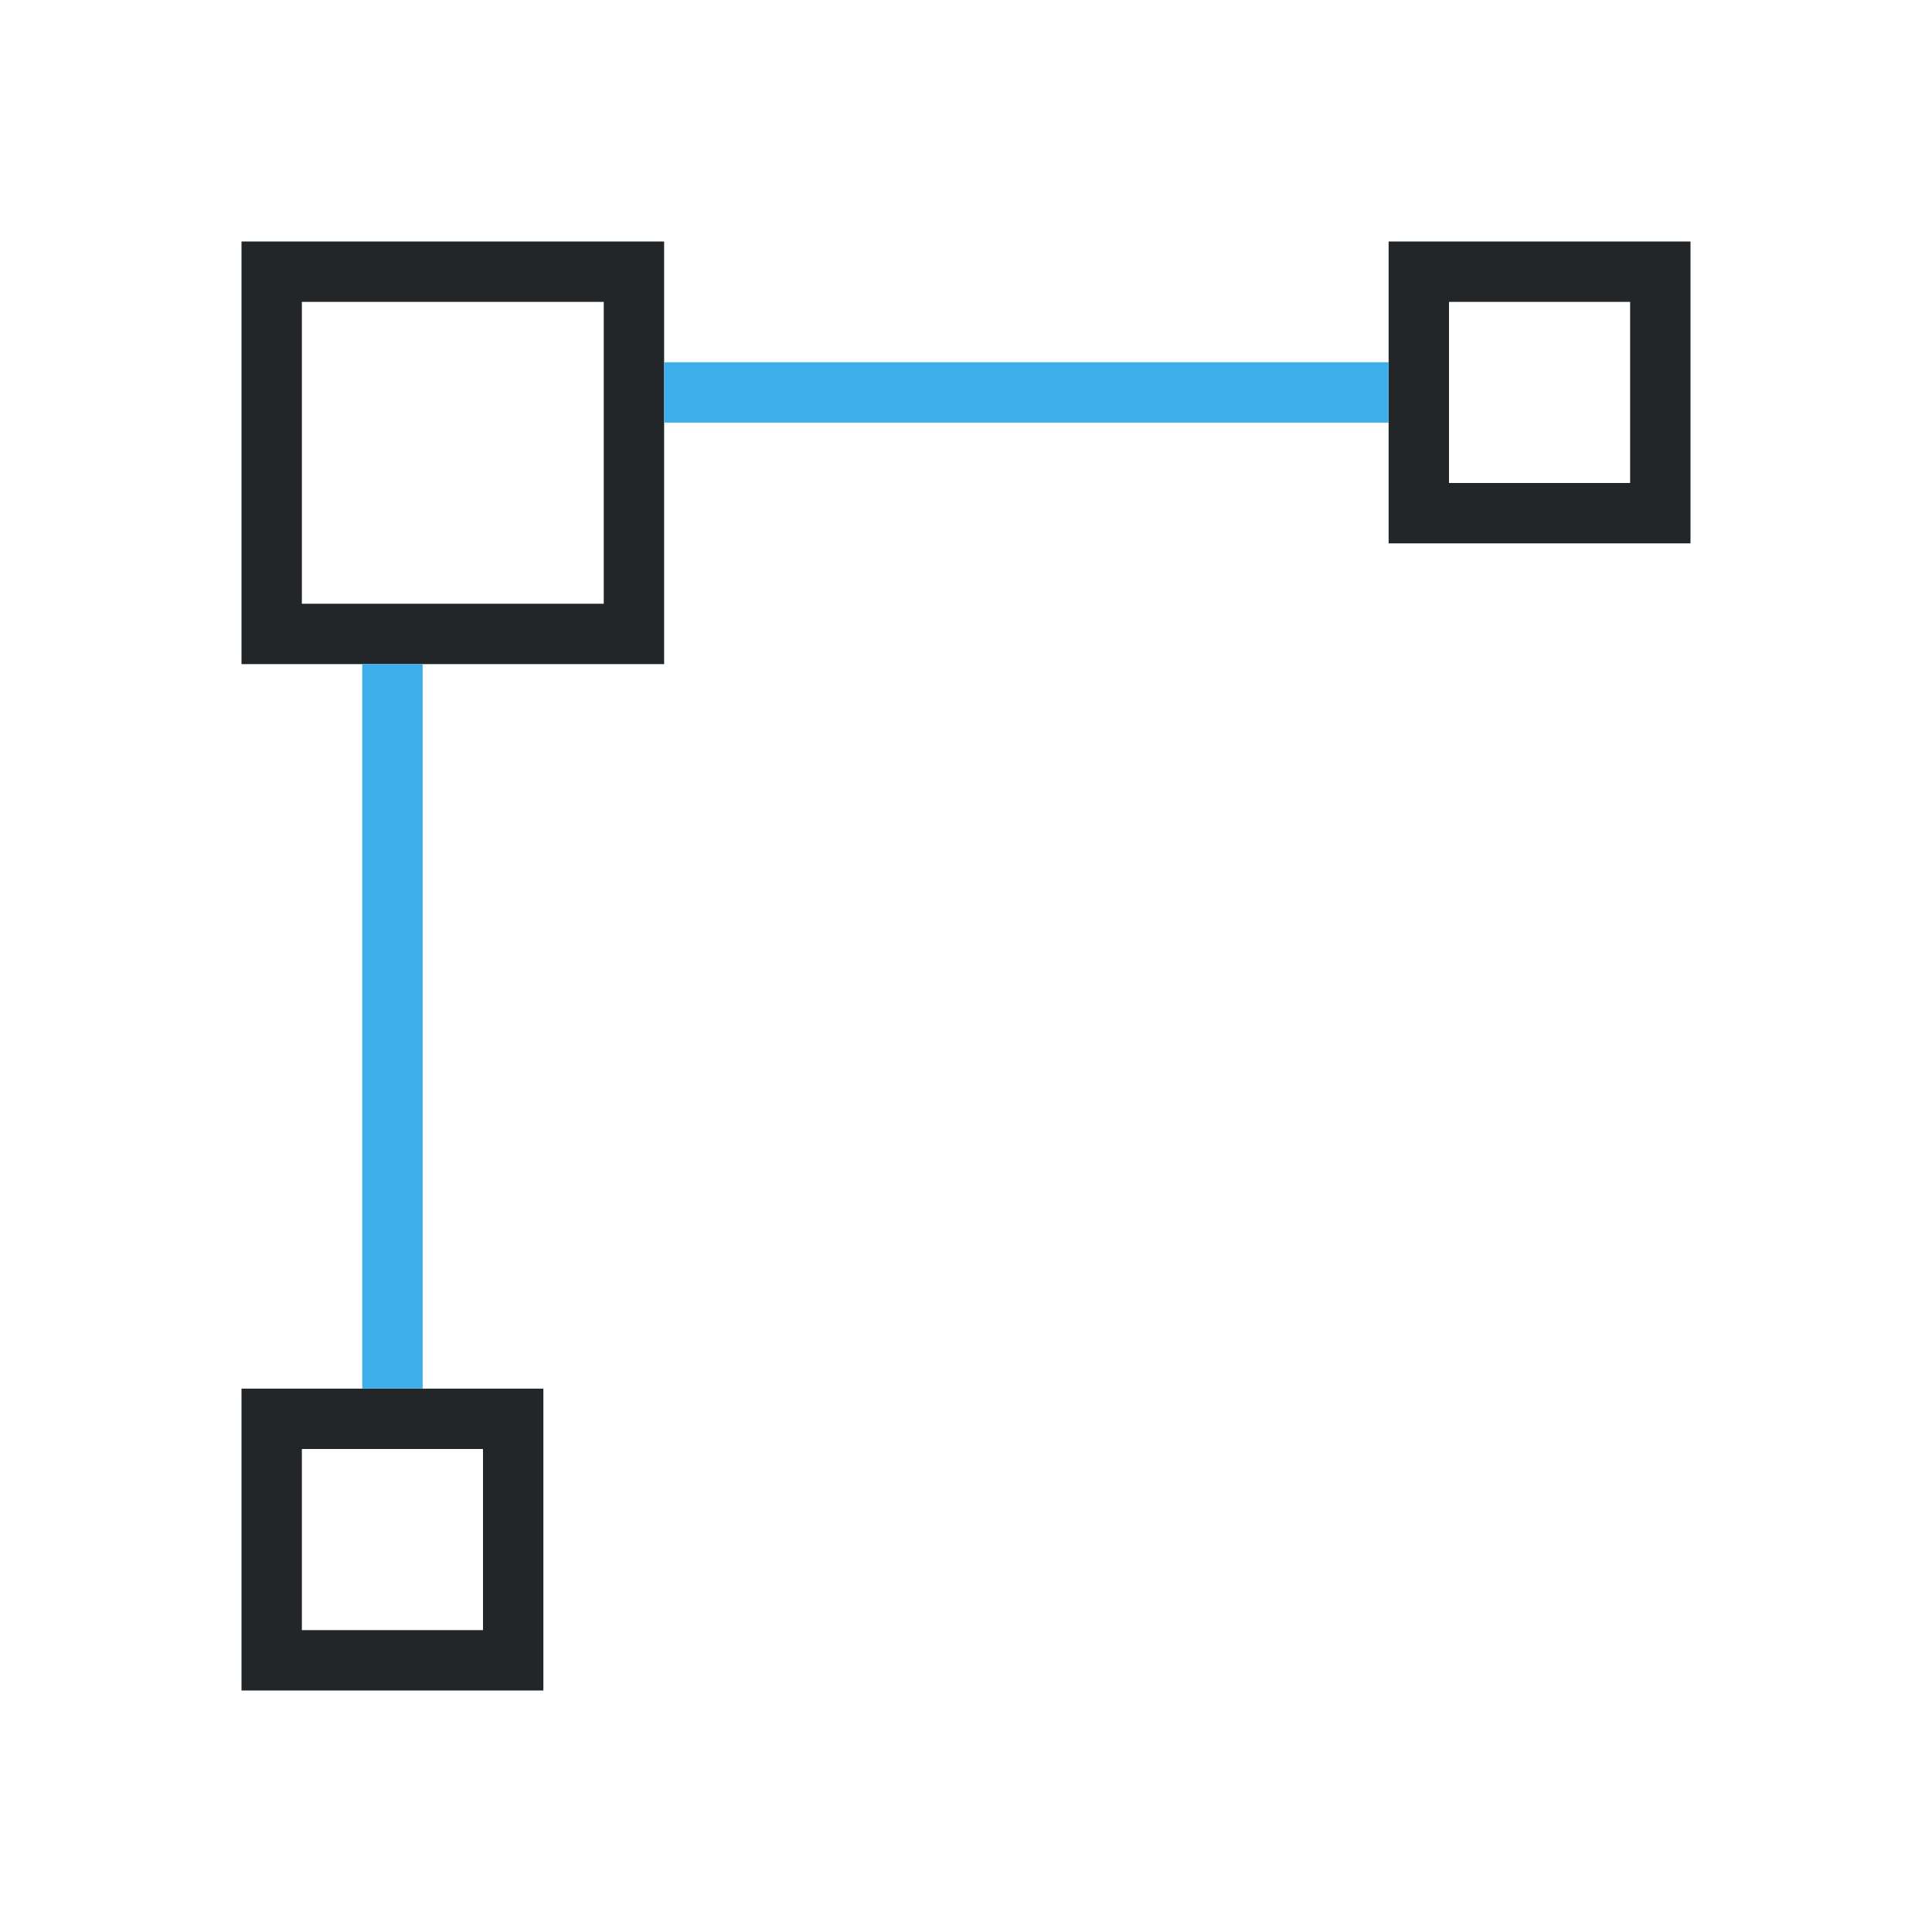 <svg height="32" viewBox="0 0 32 32" width="32" xmlns="http://www.w3.org/2000/svg"><path d="m4 4v7h7v-7zm19 0v1 3 1h5v-5zm-18 1h5v5h-5zm19 0h3v3h-3zm-20 18v5h5v-5h-1-3zm1 1h3v3h-3z" fill="#232629"/><path d="m11 6v1h12v-1zm-5 5v12h1v-12z" fill="#3daee9"/></svg>